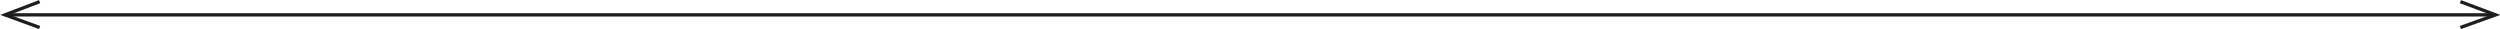 <svg enable-background="new 0 0 454.4 5.3" viewBox="0 0 454.4 5.3" xmlns="http://www.w3.org/2000/svg"><g fill="none" stroke="#1e1e1e" stroke-width=".6"><path d="m.9 2.7h452.7"/><path d="m7.2 5-6.3-2.3 6.3-2.4"/><path d="m447.2.3 6.4 2.4-6.4 2.3"/></g></svg>